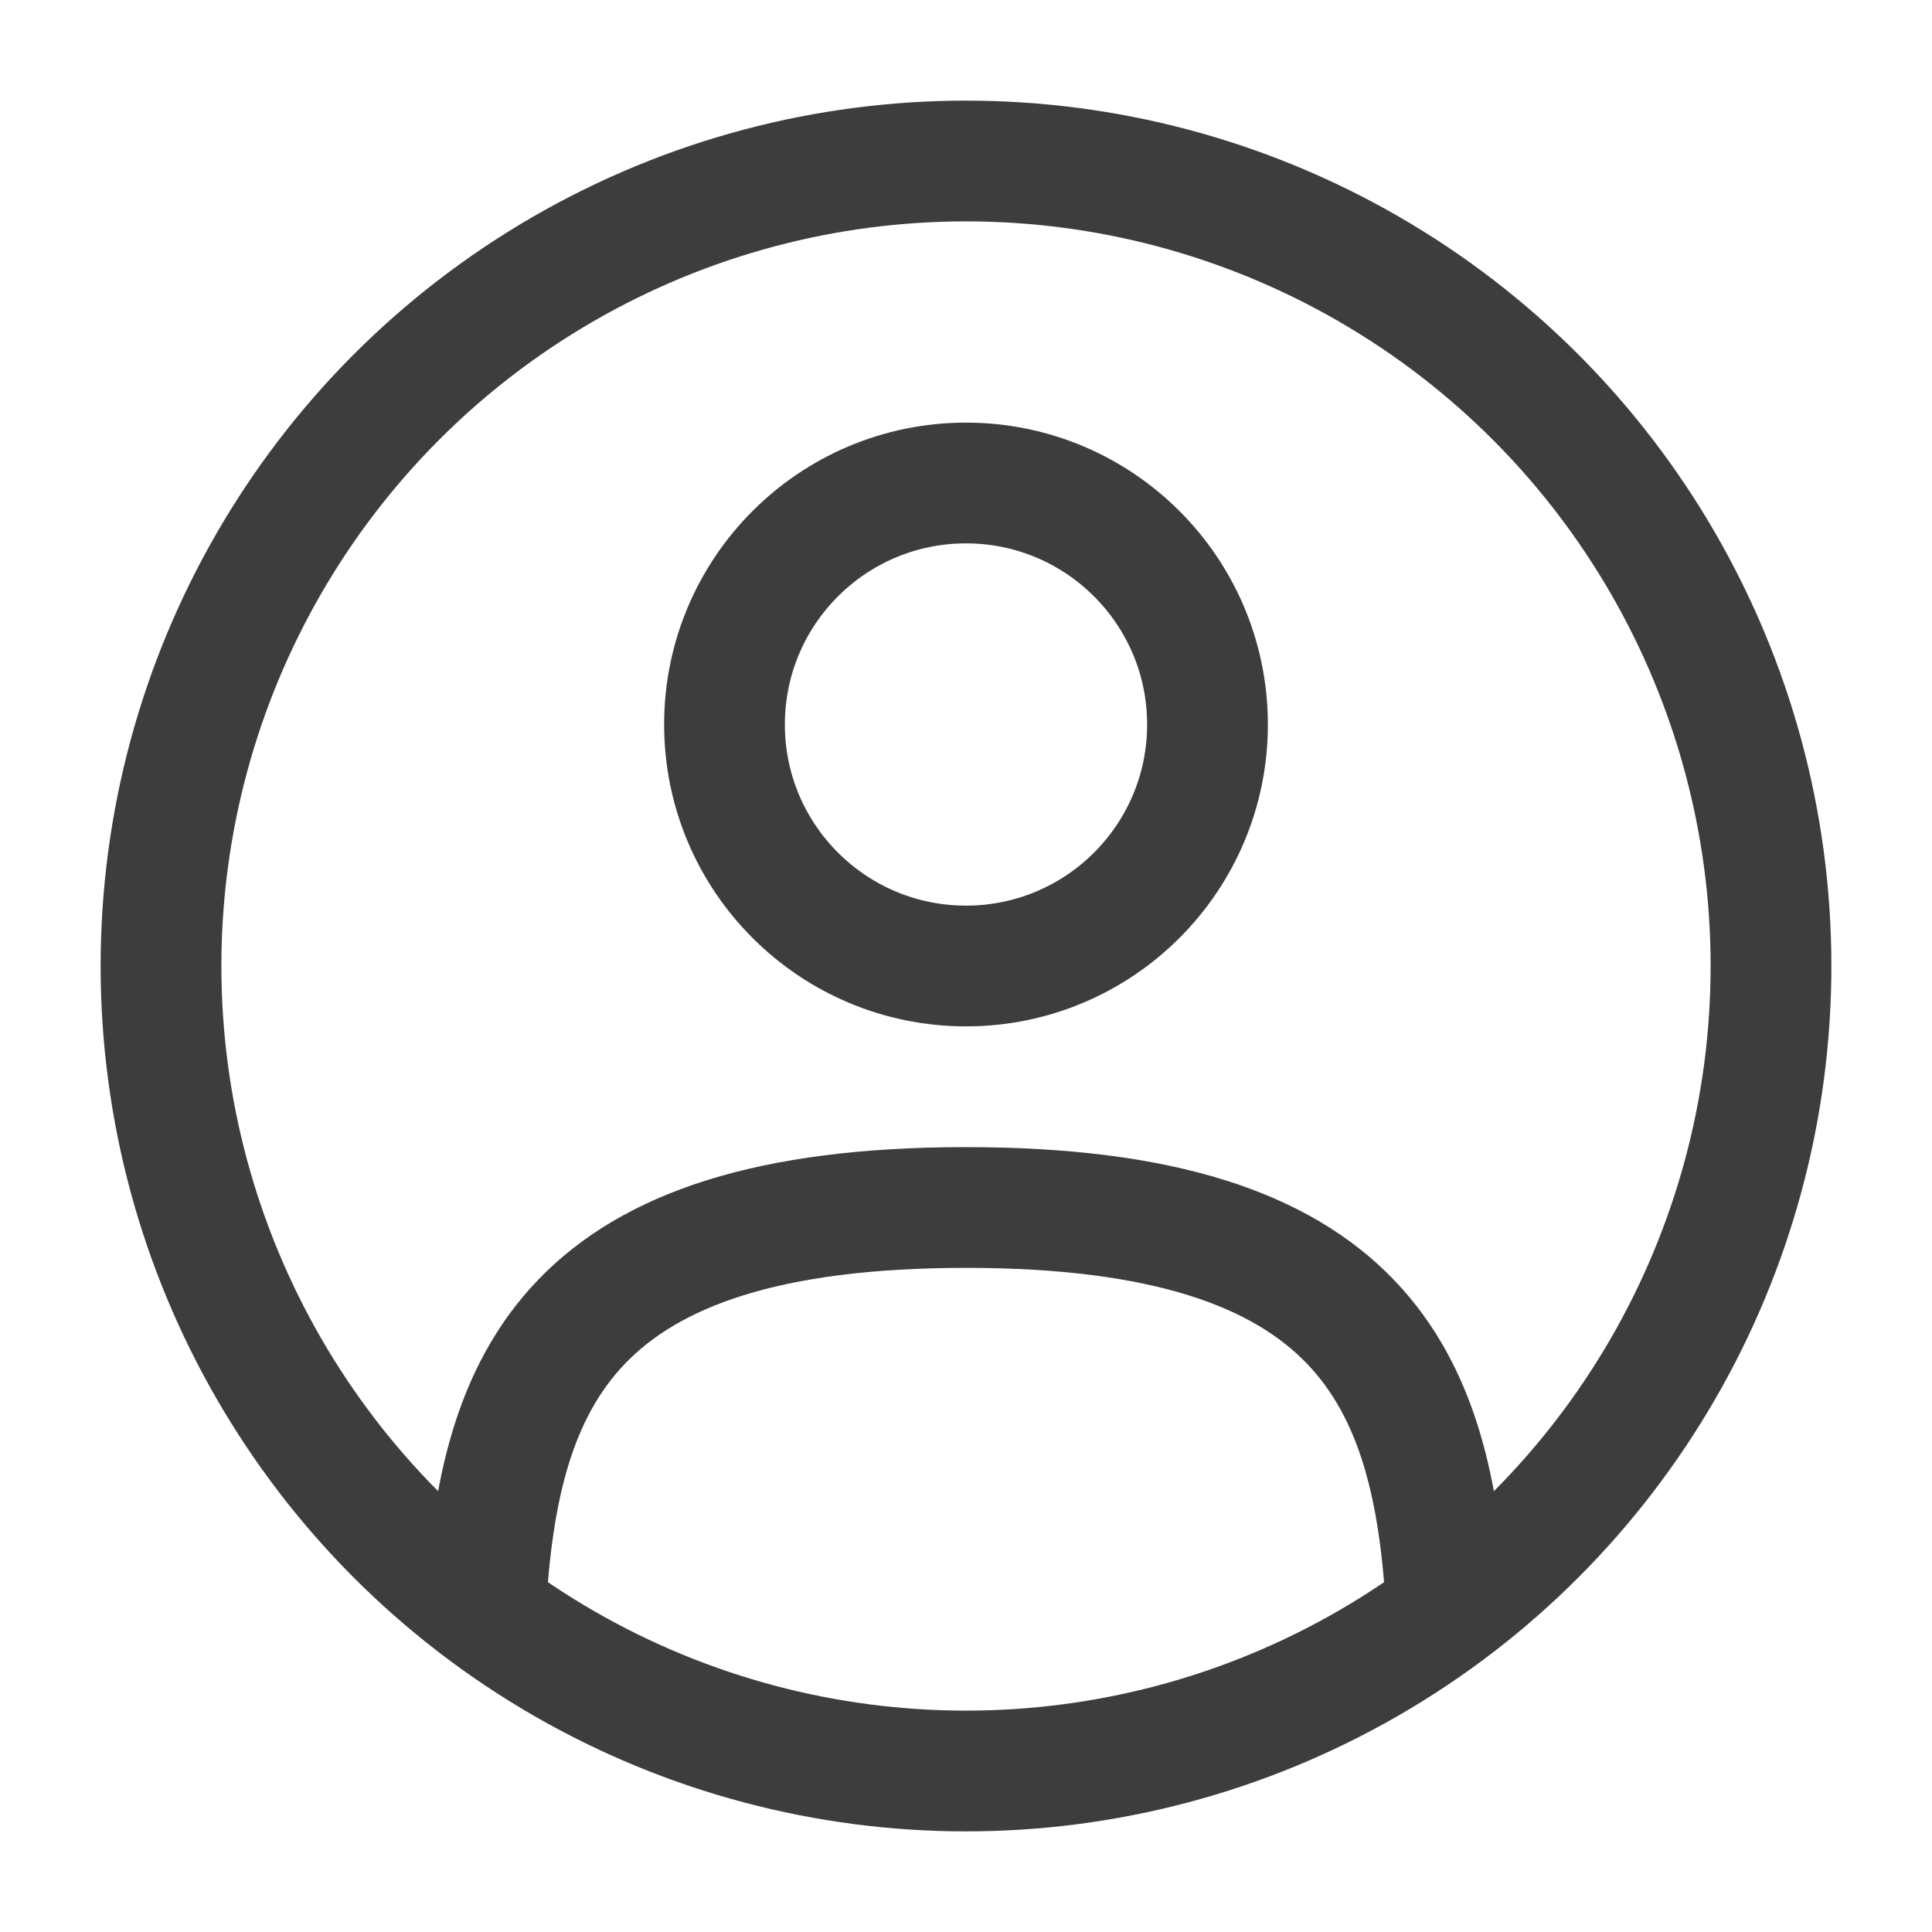 <?xml version="1.0" encoding="utf-8"?><!-- Uploaded to: SVG Repo, www.svgrepo.com, Generator: SVG Repo Mixer Tools -->
<svg width="800px" height="800px" viewBox="0 0 24 24" fill="none" xmlns="http://www.w3.org/2000/svg">
<circle opacity="1" cx="12" cy="9" r="3" stroke="#3d3d3d" stroke-width="1.5"/>
<circle cx="12" cy="12" r="10" stroke="#3d3d3d" stroke-width="1.5"/>
<path opacity="1" d="M17.969 20C17.81 17.108 16.925 15 12 15C7.075 15 6.19 17.108 6.031 20" stroke="#3d3d3d" stroke-width="1.5" stroke-linecap="round"/>
</svg>